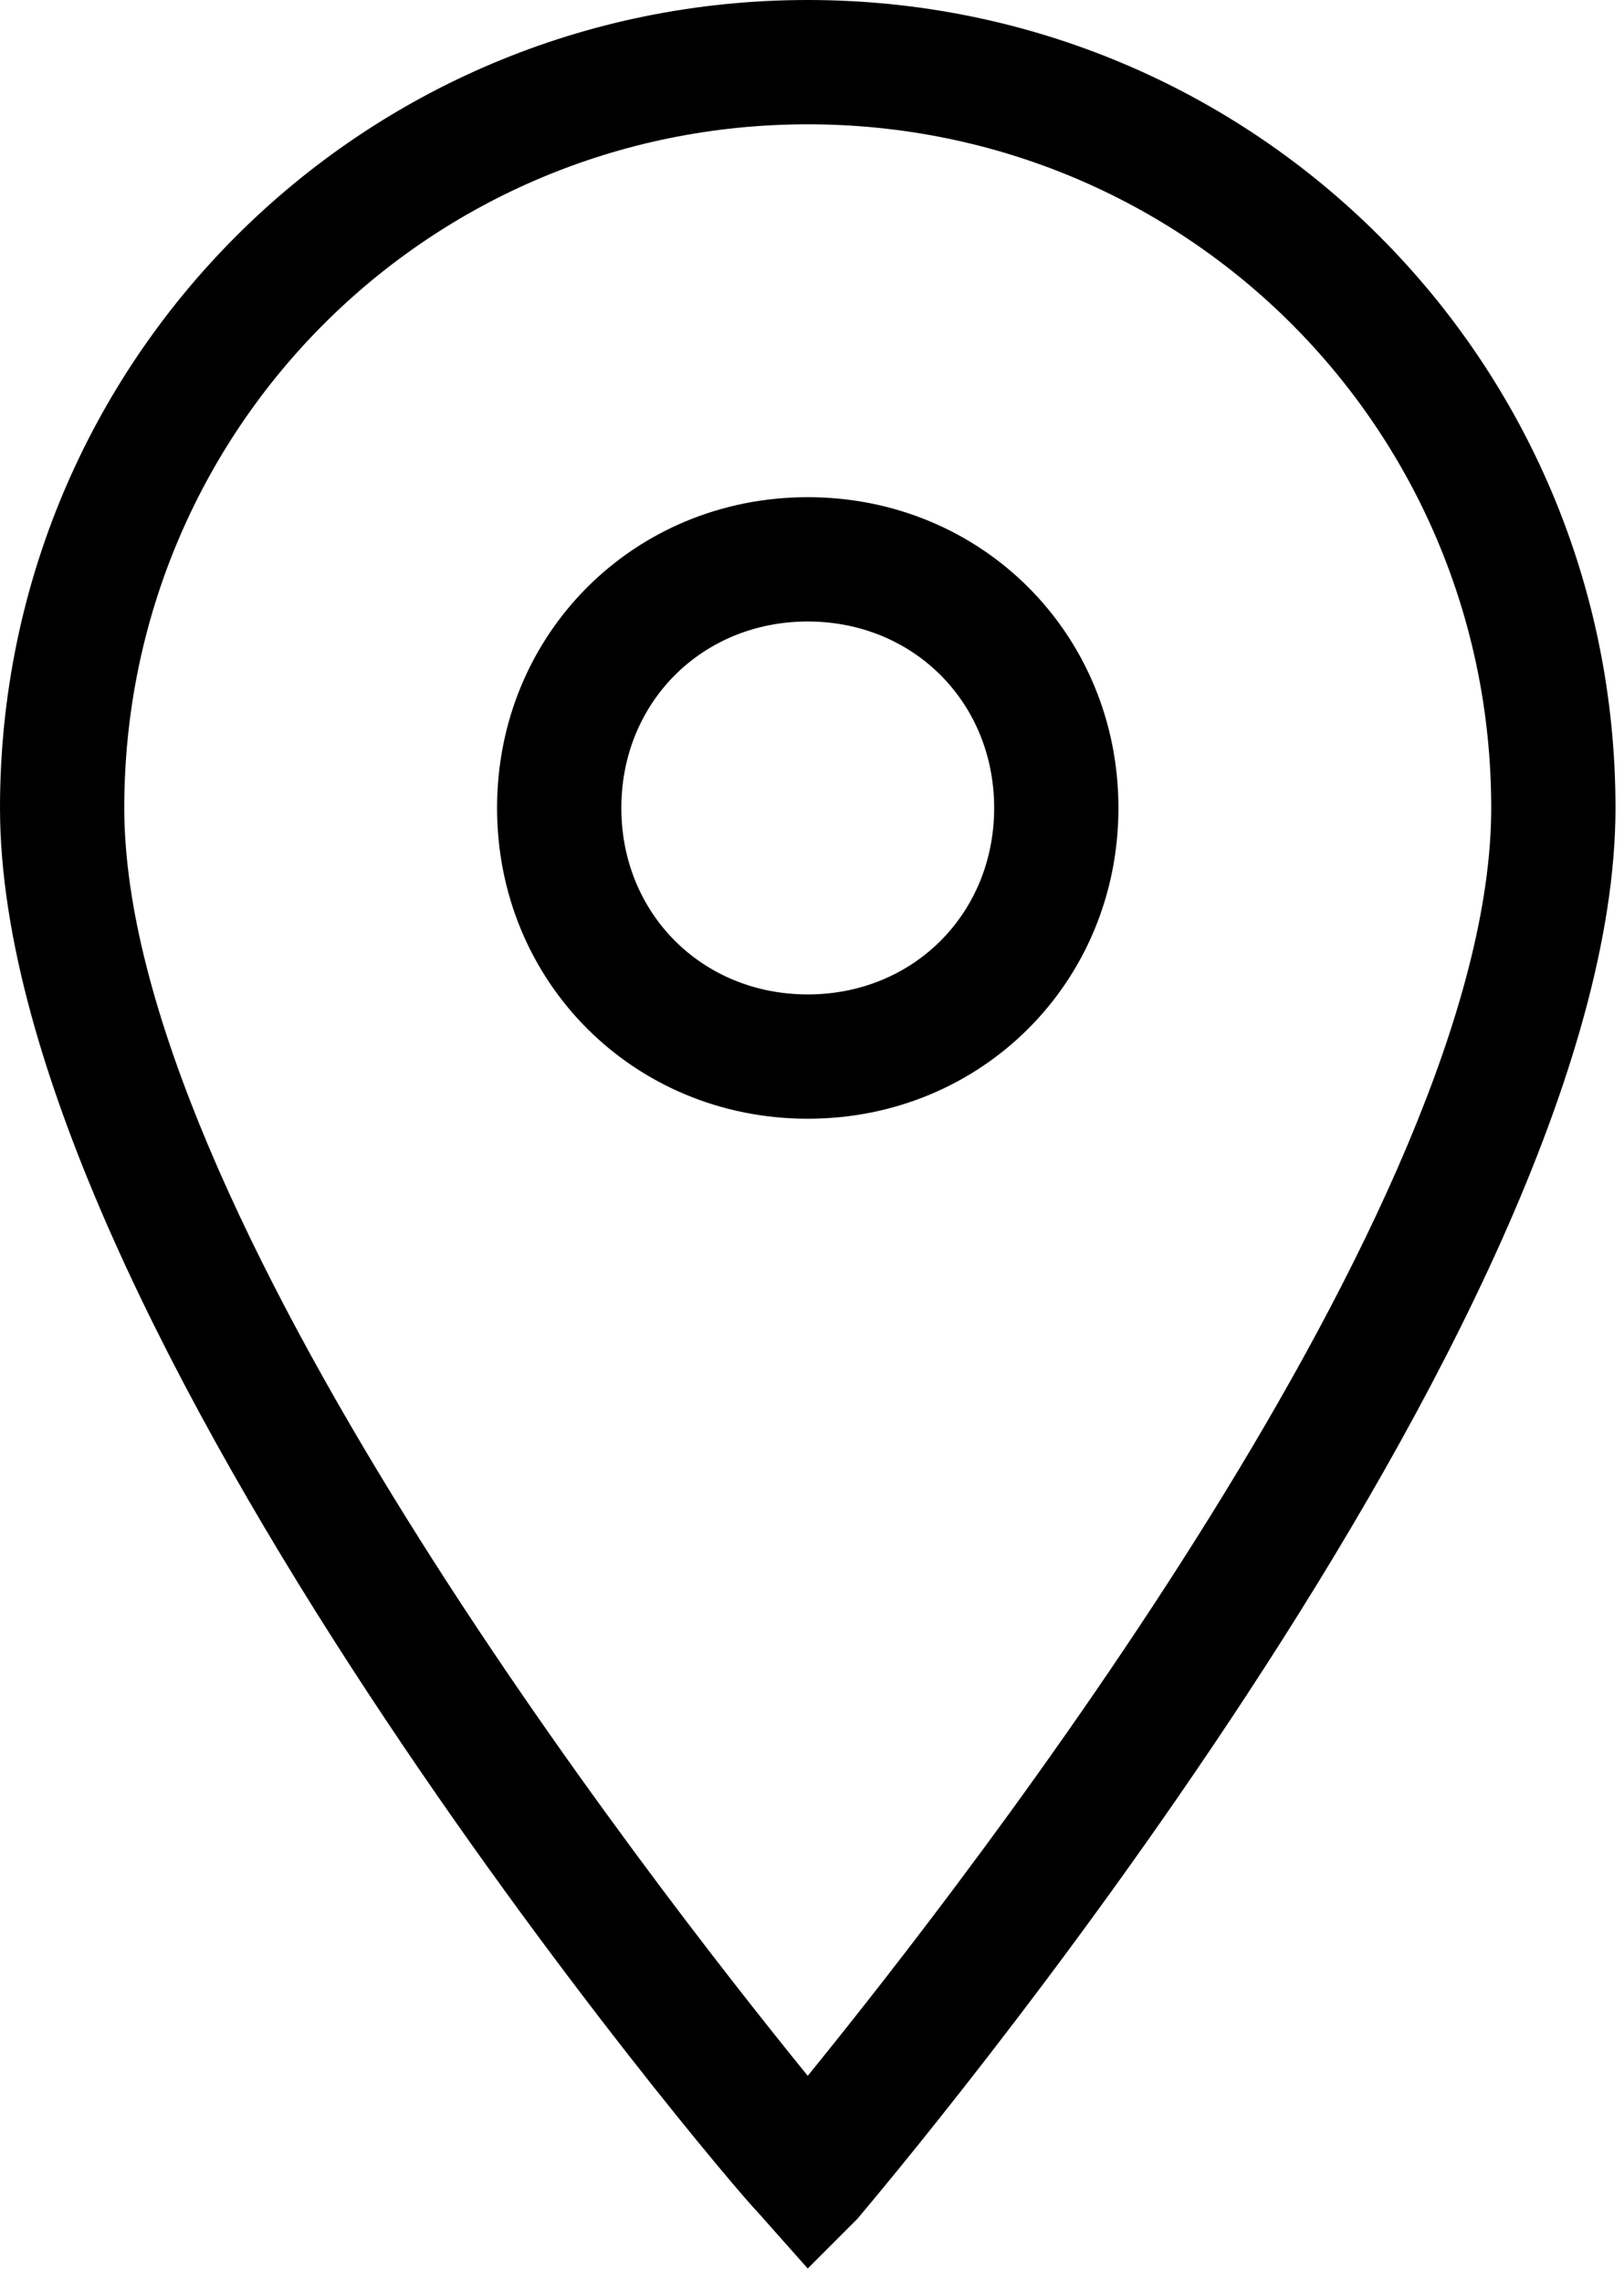 <?xml version="1.0" encoding="UTF-8"?> <svg xmlns="http://www.w3.org/2000/svg" width="42" height="59" viewBox="0 0 42 59" fill="none"> <path d="M20.89 58.653L19.605 57.206C18.801 56.403 0 34.227 0 20.89C0 9.32 9.32 0 20.89 0C32.46 0 41.78 9.32 41.78 20.89C41.78 34.227 22.979 56.403 22.175 57.367L20.89 58.653ZM20.89 3.214C11.088 3.214 3.214 11.088 3.214 20.89C3.214 31.174 16.712 48.529 20.89 53.671C25.068 48.529 38.566 31.174 38.566 20.89C38.566 11.088 30.692 3.214 20.89 3.214Z" fill="black"></path> <path d="M20.89 28.925C16.391 28.925 12.855 25.39 12.855 20.89C12.855 16.391 16.391 12.855 20.89 12.855C25.39 12.855 28.925 16.391 28.925 20.89C28.925 25.39 25.39 28.925 20.89 28.925ZM20.89 16.069C18.158 16.069 16.069 18.158 16.069 20.89C16.069 23.622 18.158 25.711 20.89 25.711C23.622 25.711 25.711 23.622 25.711 20.89C25.711 18.158 23.622 16.069 20.89 16.069Z" fill="black"></path> </svg> 